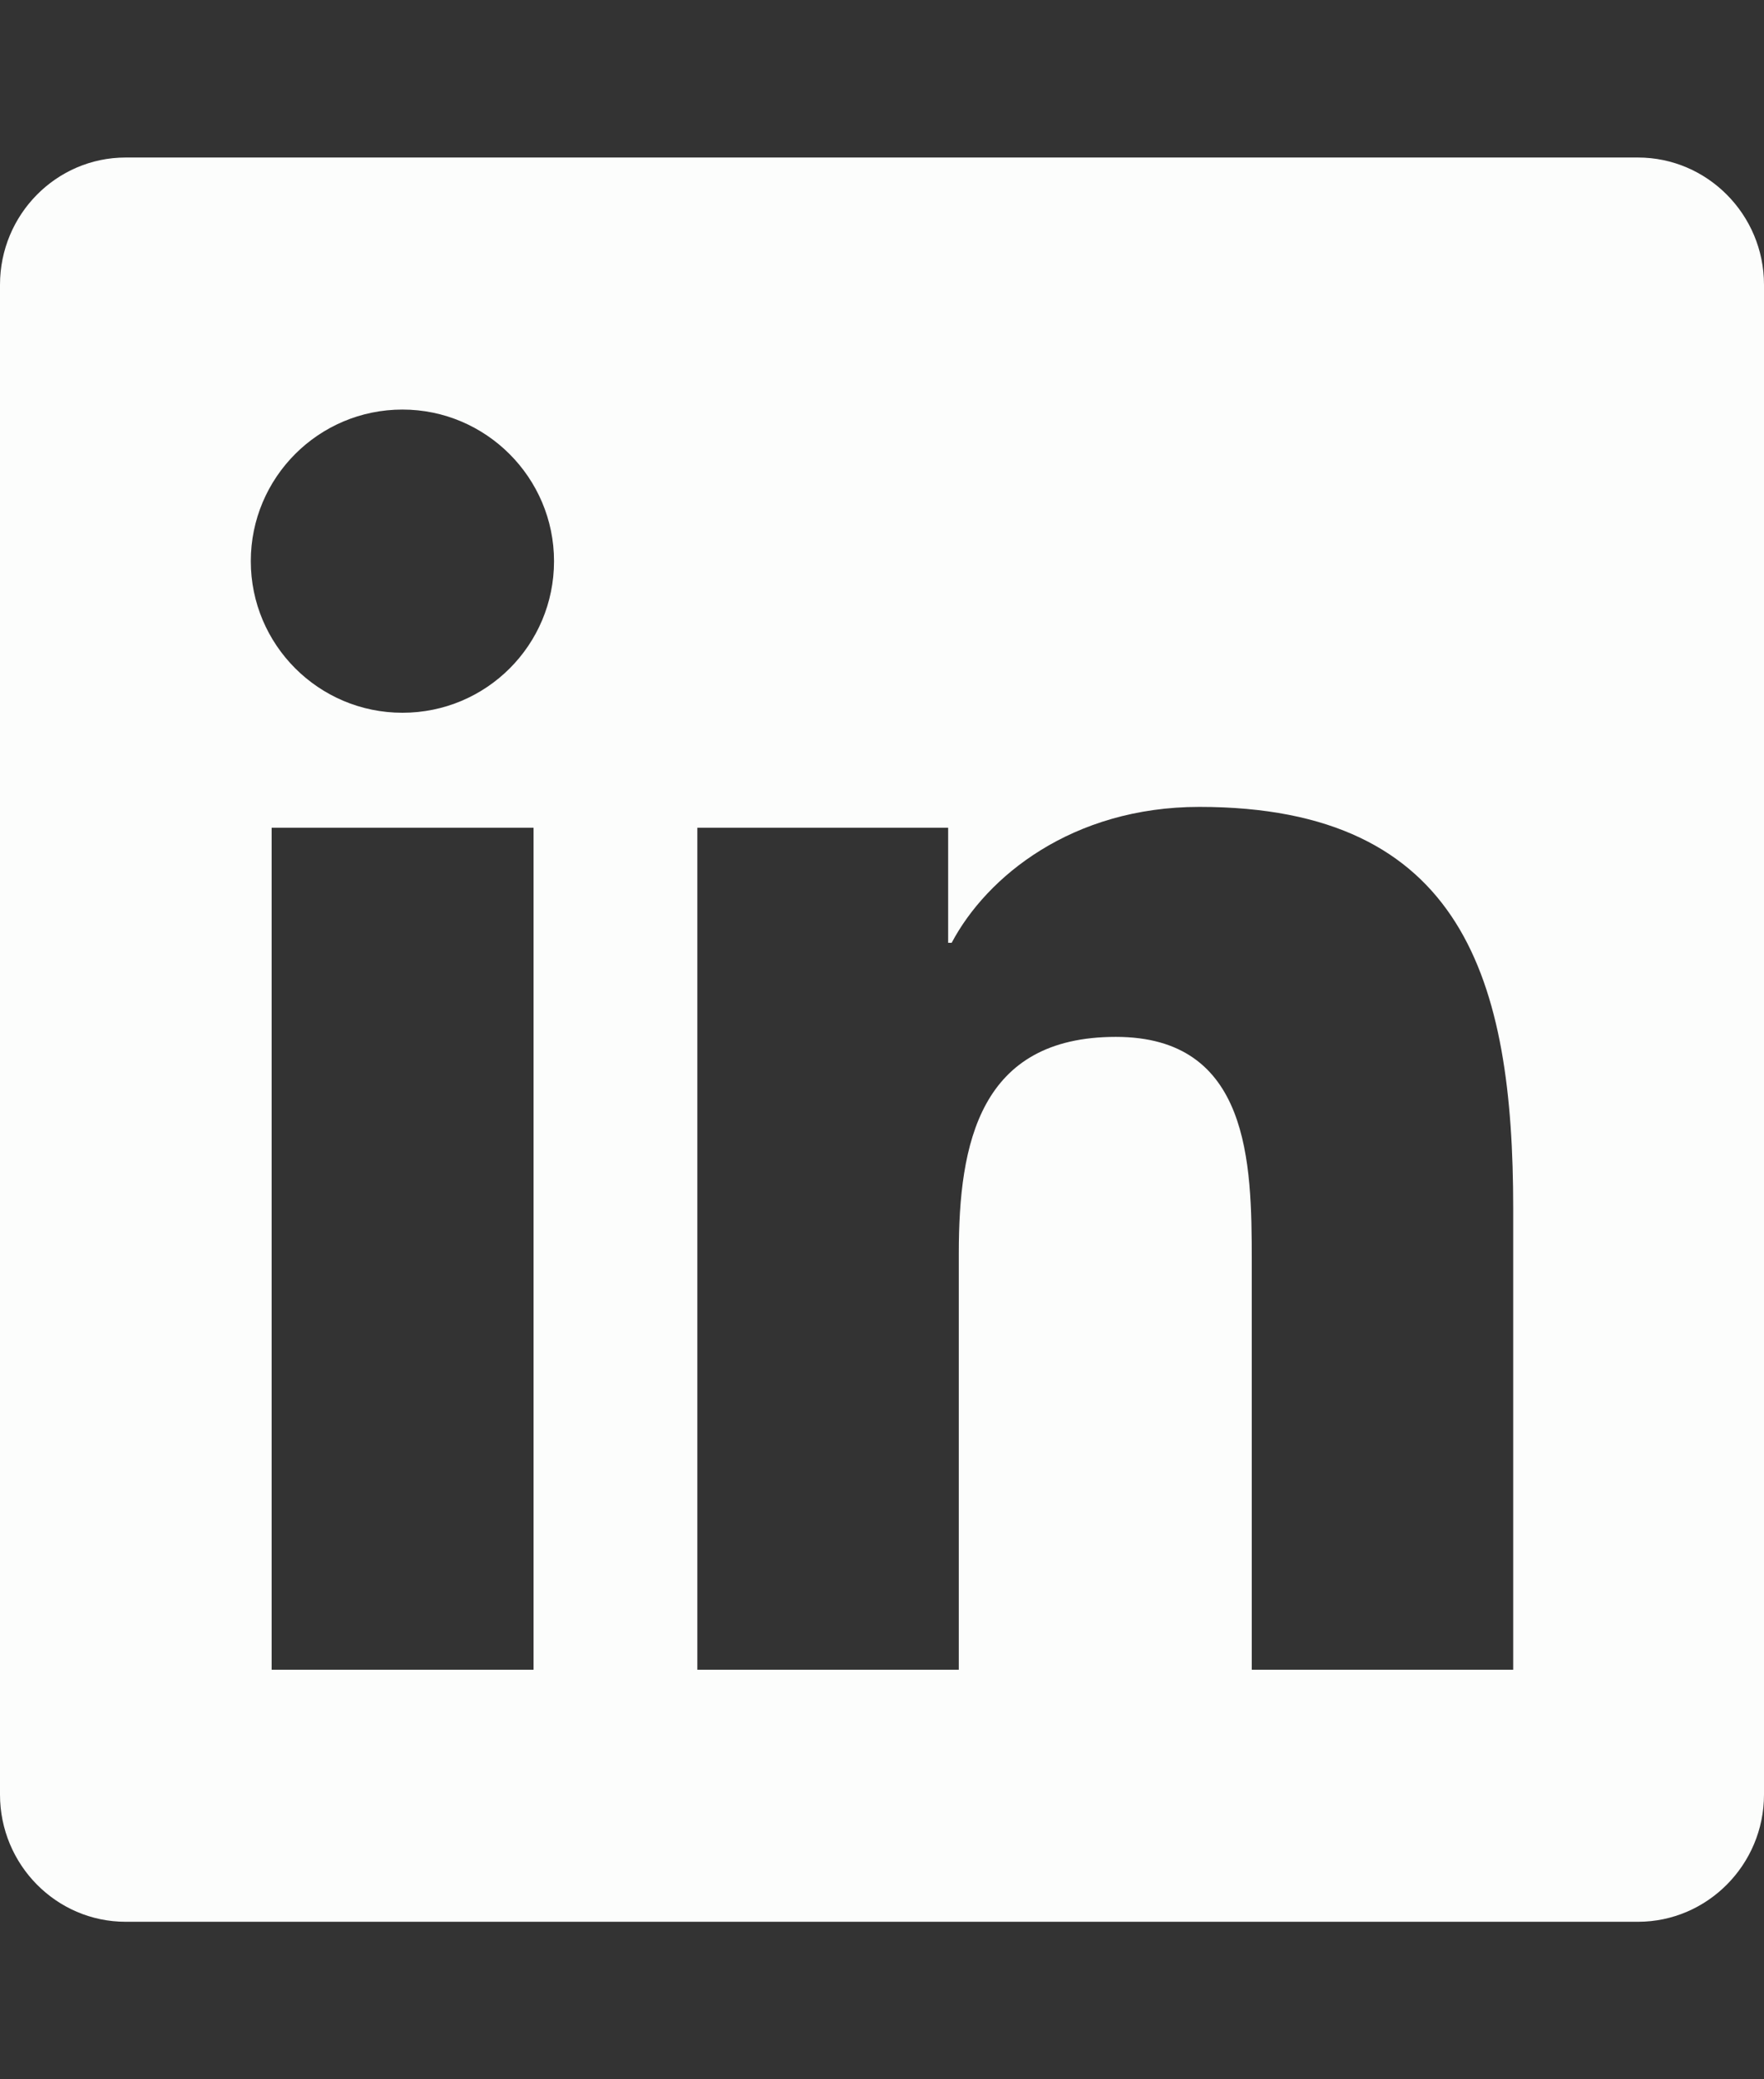 <svg width="28" height="33" viewBox="0 0 28 33" fill="none" xmlns="http://www.w3.org/2000/svg">
<rect x="0" y="0" width="28" height="33" fill="#333333" stroke="none"/>
<path d="M26 2.5H1.994C0.894 2.5 0 3.406 0 4.519V28.481C0 29.594 0.894 30.5 1.994 30.5H26C27.1 30.5 28 29.594 28 28.481V4.519C28 3.406 27.1 2.5 26 2.5ZM8.463 26.5H4.312V13.137H8.469V26.5H8.463ZM6.388 11.312C5.056 11.312 3.981 10.231 3.981 8.906C3.981 7.581 5.056 6.5 6.388 6.5C7.713 6.5 8.794 7.581 8.794 8.906C8.794 10.238 7.719 11.312 6.388 11.312ZM24.019 26.5H19.869V20C19.869 18.45 19.837 16.456 17.712 16.456C15.55 16.456 15.219 18.144 15.219 19.887V26.5H11.069V13.137H15.05V14.963H15.106C15.662 13.912 17.019 12.806 19.038 12.806C23.238 12.806 24.019 15.575 24.019 19.175V26.5Z" fill="#FCFDFC"/>
</svg>
